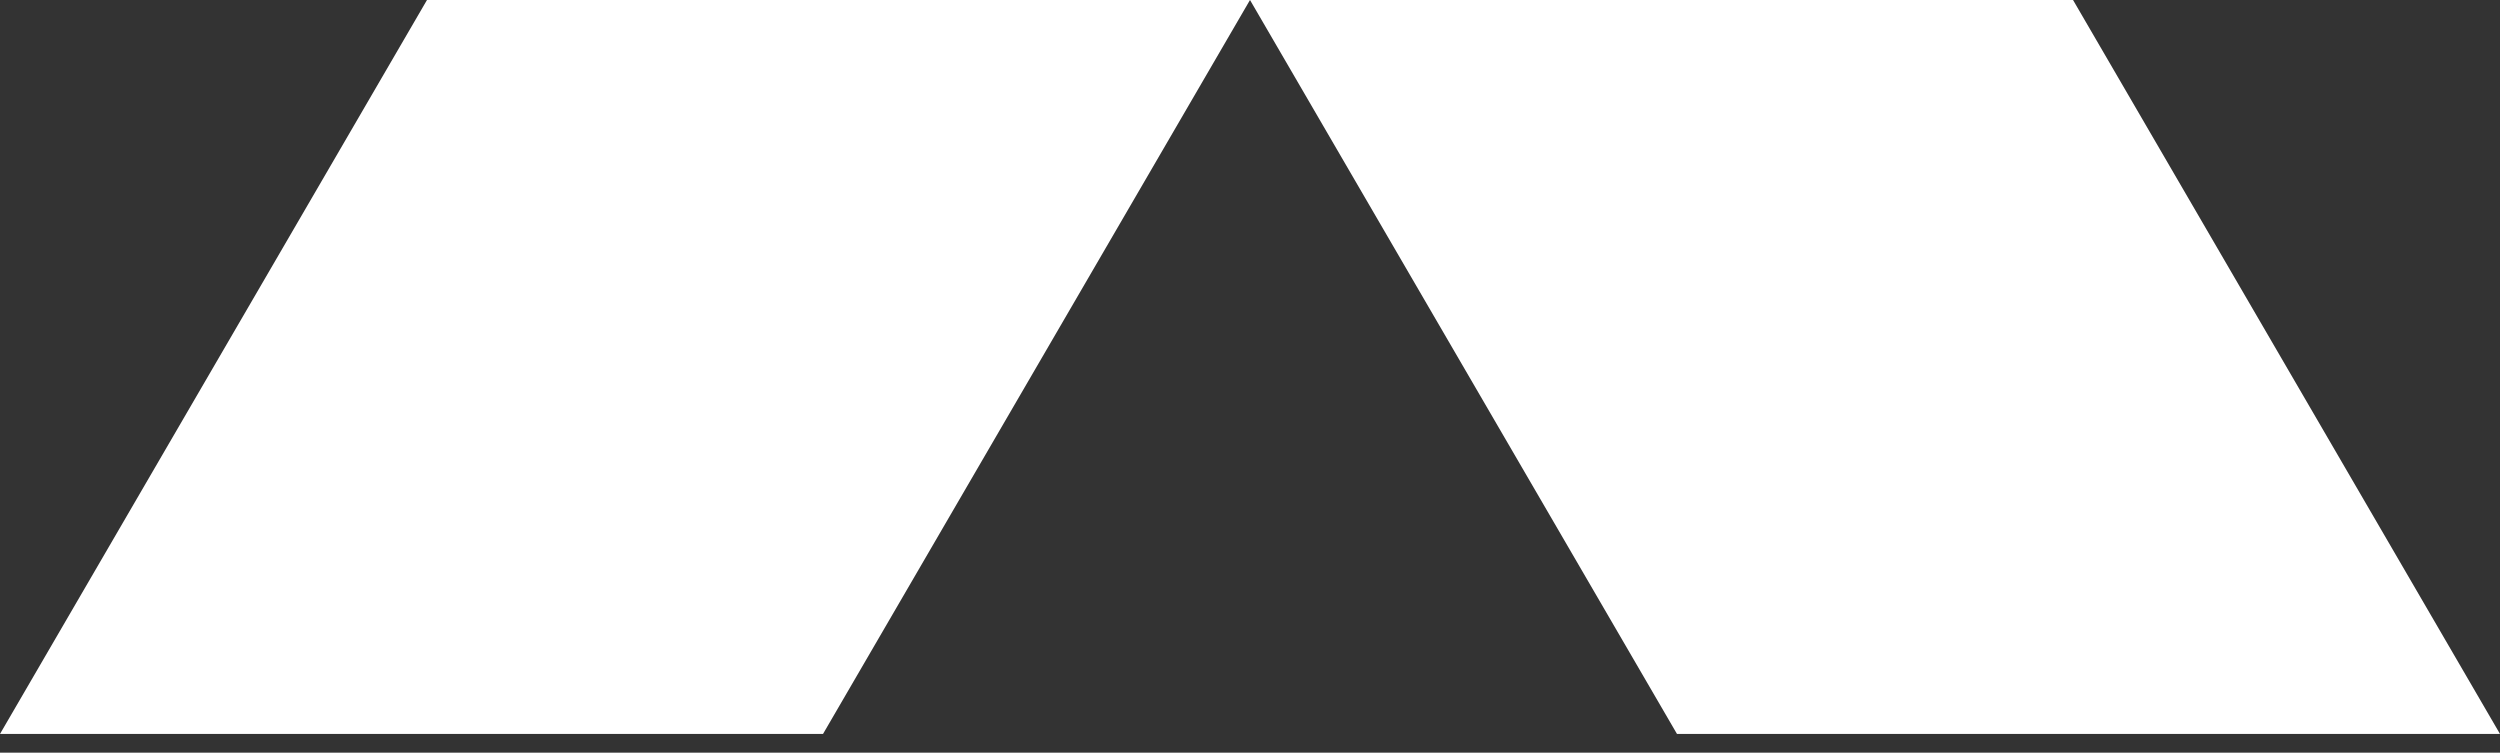 <svg width="93" height="28" viewBox="0 0 93 28" fill="none" xmlns="http://www.w3.org/2000/svg">
<rect x="0" y="0" width="93" height="28" fill="#333333" stroke="none"/>
<path d="M30.616 27.303H0L15.884 -1.15986e-06H46.5L30.616 27.303Z" fill="white"/>
<path d="M62.384 27.303H93L77.117 -1.15986e-06H46.5L62.384 27.303Z" fill="white"/>
</svg>
